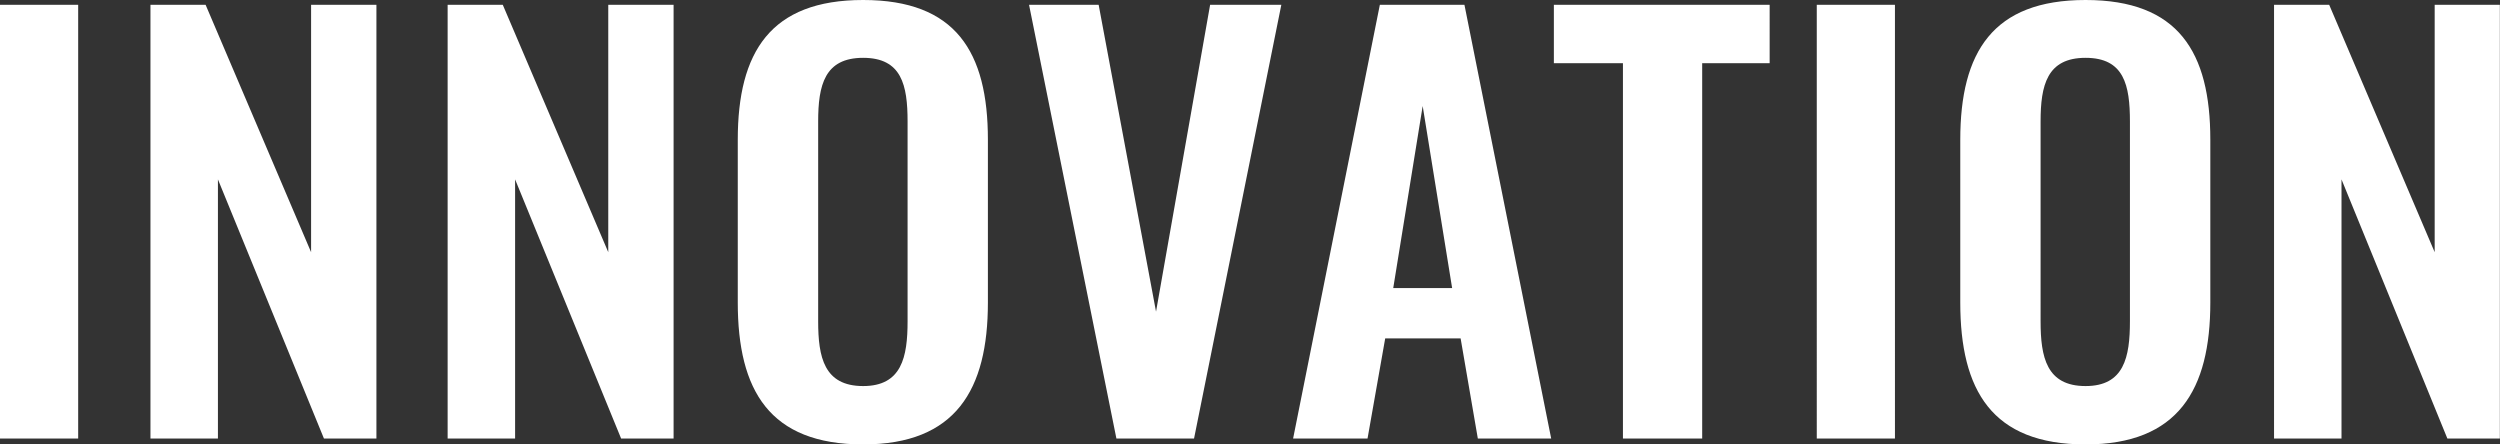 <svg xmlns="http://www.w3.org/2000/svg" width="65.366" height="11.62"><rect width="100%" height="100%" fill="#333333" stroke="none"/><path d="M0 11.466h2.044V.126H0Zm3.934 0h1.764V4.69l2.772 6.776h1.372V.126H8.134v6.468L5.376.126H3.934Zm7.77 0h1.764V4.69l2.772 6.776h1.372V.126h-1.708v6.468L13.146.126h-1.442Zm10.864.154c2.422 0 3.262-1.428 3.262-3.71V3.654c0-2.3-.84-3.654-3.262-3.654S19.29 1.358 19.29 3.654V7.91c0 2.296.828 3.71 3.278 3.71Zm0-1.526c-1.022 0-1.176-.756-1.176-1.694V3.178c0-.952.168-1.666 1.176-1.666s1.162.714 1.162 1.666V8.4c0 .938-.154 1.694-1.162 1.694Zm6.622 1.372h2.03L33.502.126H31.64l-1.414 8.022-1.5-8.022h-1.82Zm4.62 0h1.946l.462-2.618h1.972l.45 2.618h1.918L38.29.126h-2.212Zm2.618-3.934.77-4.76.77 4.76Zm6.006 3.934h2.072V1.652h1.764V.126h-5.642v1.526h1.806Zm5.068 0h2.044V.126h-2.044Zm7.028.154c2.422 0 3.262-1.428 3.262-3.71V3.654c0-2.3-.84-3.654-3.262-3.654s-3.276 1.358-3.276 3.654V7.91c0 2.296.826 3.71 3.276 3.71Zm0-1.526c-1.022 0-1.176-.756-1.176-1.694V3.178c0-.952.168-1.666 1.176-1.666s1.16.714 1.16 1.666V8.4c0 .938-.152 1.694-1.16 1.694Zm4.928 1.372h1.764V4.69l2.768 6.776h1.372V.126h-1.704v6.468L60.9.126h-1.442Z" fill="#fff"/></svg>